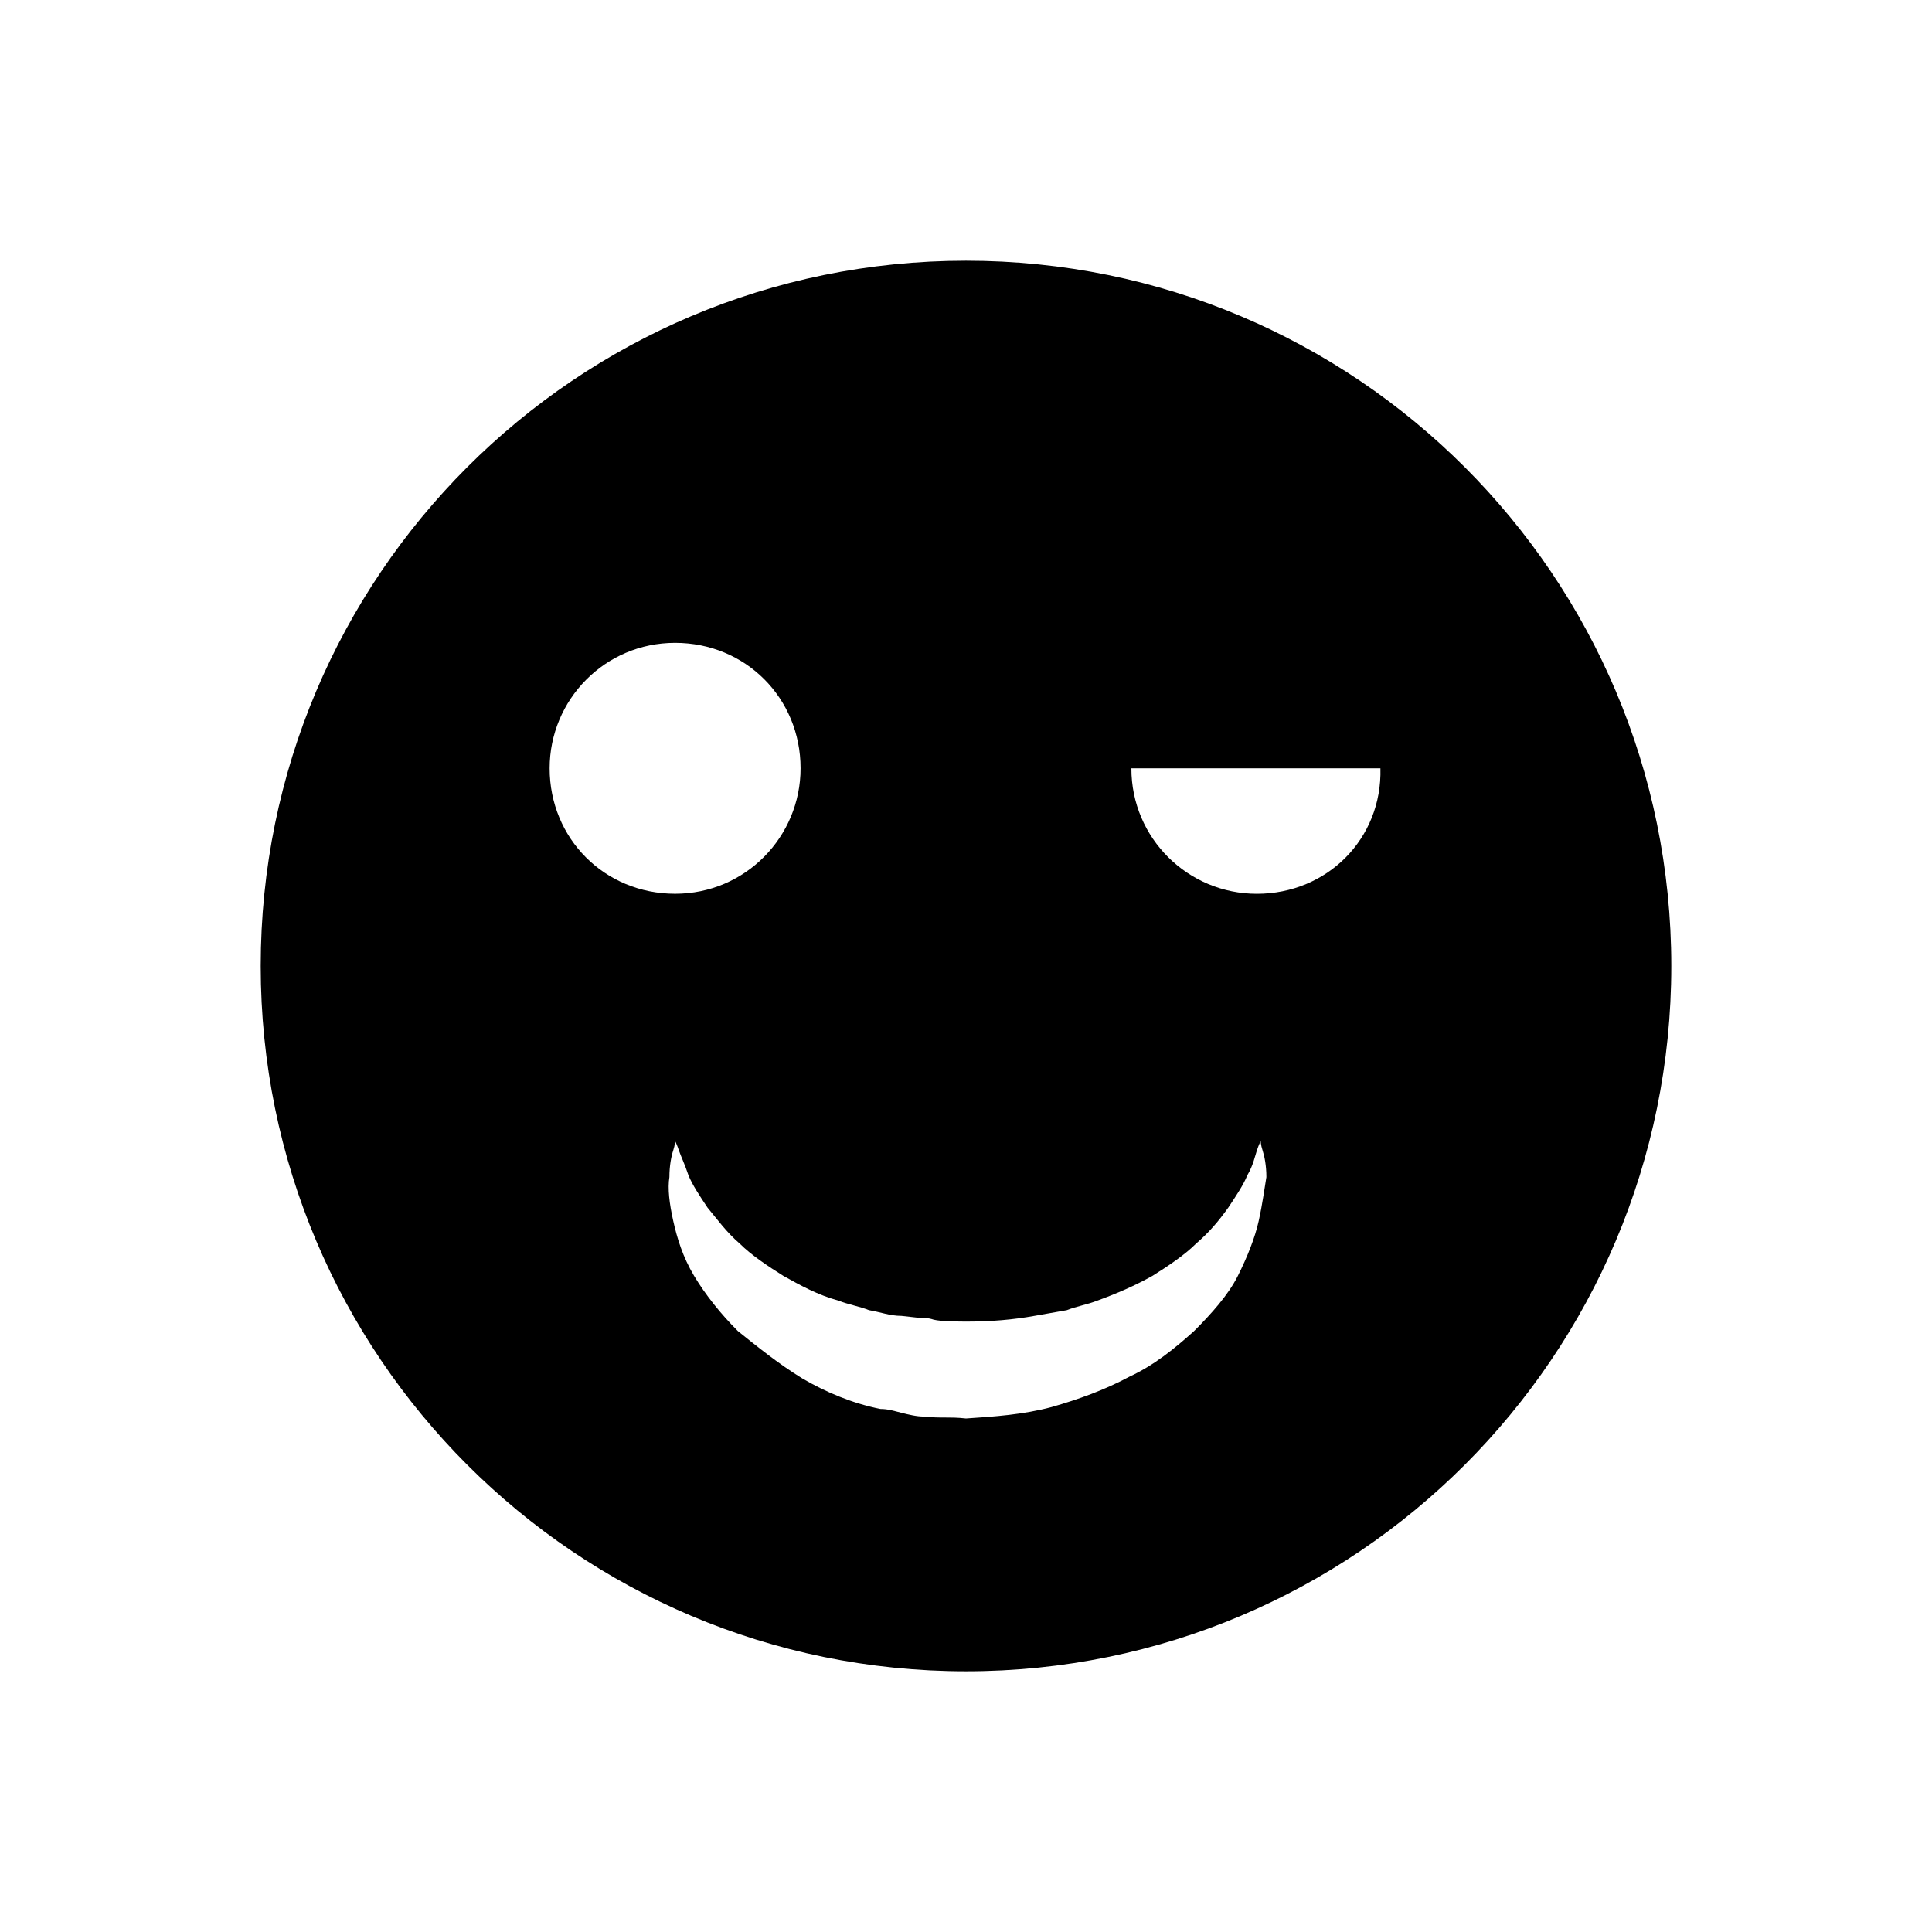 <?xml version="1.0" encoding="UTF-8"?>
<!-- Uploaded to: SVG Repo, www.svgrepo.com, Generator: SVG Repo Mixer Tools -->
<svg fill="#000000" width="800px" height="800px" version="1.1" viewBox="144 144 512 512" xmlns="http://www.w3.org/2000/svg">
 <path d="m400 213.09c-103.28 0-186.91 83.633-186.91 186.91s83.633 186.91 186.91 186.91 186.91-83.629 186.91-186.91-83.629-186.91-186.91-186.91zm-110.34 134.52c0-18.137 14.609-33.25 33.25-33.25 18.641 0 33.25 14.609 33.25 33.25 0 18.137-14.609 33.25-33.25 33.25-18.641 0.004-33.25-14.609-33.25-33.25zm187.92 119.91c-1.008 4.535-3.023 9.574-5.543 14.609-2.519 5.039-7.055 10.078-11.586 14.609-5.039 4.535-10.578 9.07-17.129 12.09-6.551 3.527-13.602 6.047-20.656 8.062-7.559 2.016-15.113 2.519-22.672 3.023-4.535-0.504-6.551 0-11.082-0.504-2.016 0-4.031-0.504-6.047-1.008s-3.527-1.008-5.543-1.008c-7.559-1.512-14.609-4.535-20.656-8.062-6.551-4.027-12.094-8.559-17.129-12.59-4.535-4.535-8.566-9.574-11.586-14.609-3.023-5.039-4.535-10.078-5.543-14.609-1.008-4.535-1.512-8.566-1.008-11.586 0-3.023 0.504-5.543 1.008-7.055 0.504-1.512 0.504-2.519 0.504-2.519s0.504 1.008 1.008 2.519c0.504 1.512 1.512 3.527 2.519 6.551 1.008 2.519 3.023 5.543 5.039 8.566 2.519 3.023 5.039 6.551 8.566 9.574 3.023 3.023 7.559 6.047 11.586 8.566 4.535 2.519 9.07 5.039 14.609 6.551 2.519 1.008 5.543 1.512 8.062 2.519 3.023 0.504 5.543 1.512 8.566 1.512l4.535 0.504c1.512 0 2.519 0 4.031 0.504 2.016 0.504 7.055 0.504 9.07 0.504 6.047 0 12.09-0.504 17.633-1.512 3.023-0.504 5.543-1.008 8.566-1.512 2.519-1.008 5.543-1.512 8.062-2.519 5.543-2.016 10.078-4.031 14.609-6.551 4.031-2.519 8.566-5.543 11.586-8.566 3.527-3.023 6.047-6.047 8.566-9.574 2.016-3.023 4.031-6.047 5.039-8.566 1.512-2.519 2.016-5.039 2.519-6.551 0.504-1.512 1.008-2.519 1.008-2.519s0 1.008 0.504 2.519c0.504 1.512 1.008 4.031 1.008 7.055-0.516 3.019-1.02 7.051-2.027 11.582zm-0.504-86.652c-18.137 0-33.25-14.609-33.25-33.25h66c0.5 18.637-14.109 33.25-32.75 33.25z"/>
</svg>